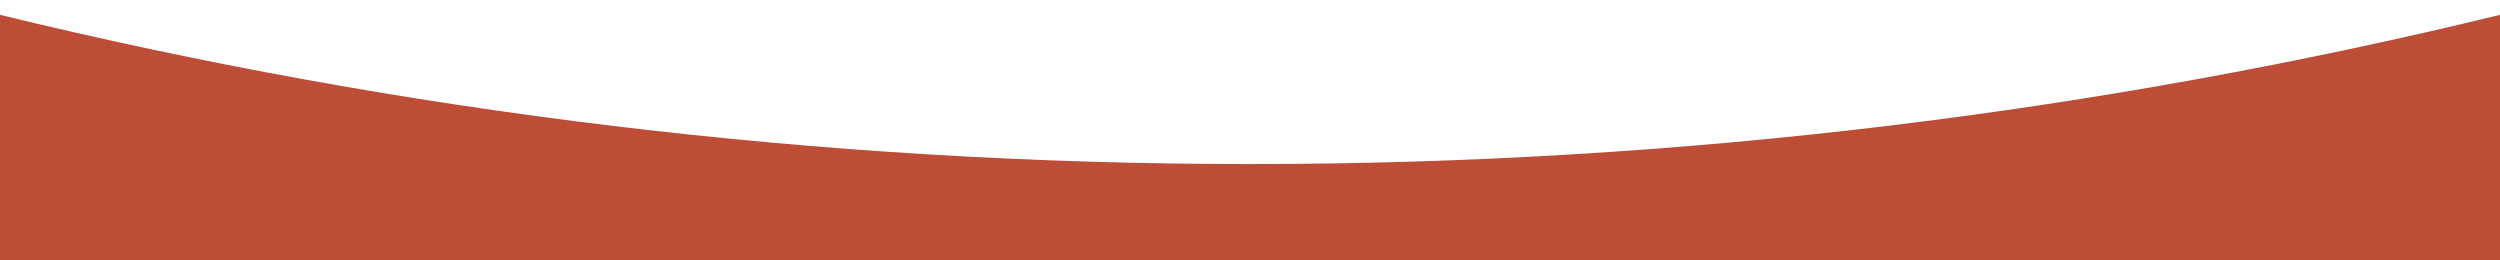 <?xml version="1.0" encoding="UTF-8"?> <!-- Generator: Adobe Illustrator 21.0.0, SVG Export Plug-In . SVG Version: 6.00 Build 0) --> <svg xmlns="http://www.w3.org/2000/svg" xmlns:xlink="http://www.w3.org/1999/xlink" id="Слой_1" x="0px" y="0px" viewBox="0 0 1920 200" style="enable-background:new 0 0 1920 200;" xml:space="preserve"> <style type="text/css"> .st0{fill:#BD4D37;} </style> <g> <path class="st0" d="M960,126C629.2,126,307.7,86.3,0,11.4V200h1920V11.4C1612.3,86.3,1290.8,126,960,126z"></path> </g> </svg> 